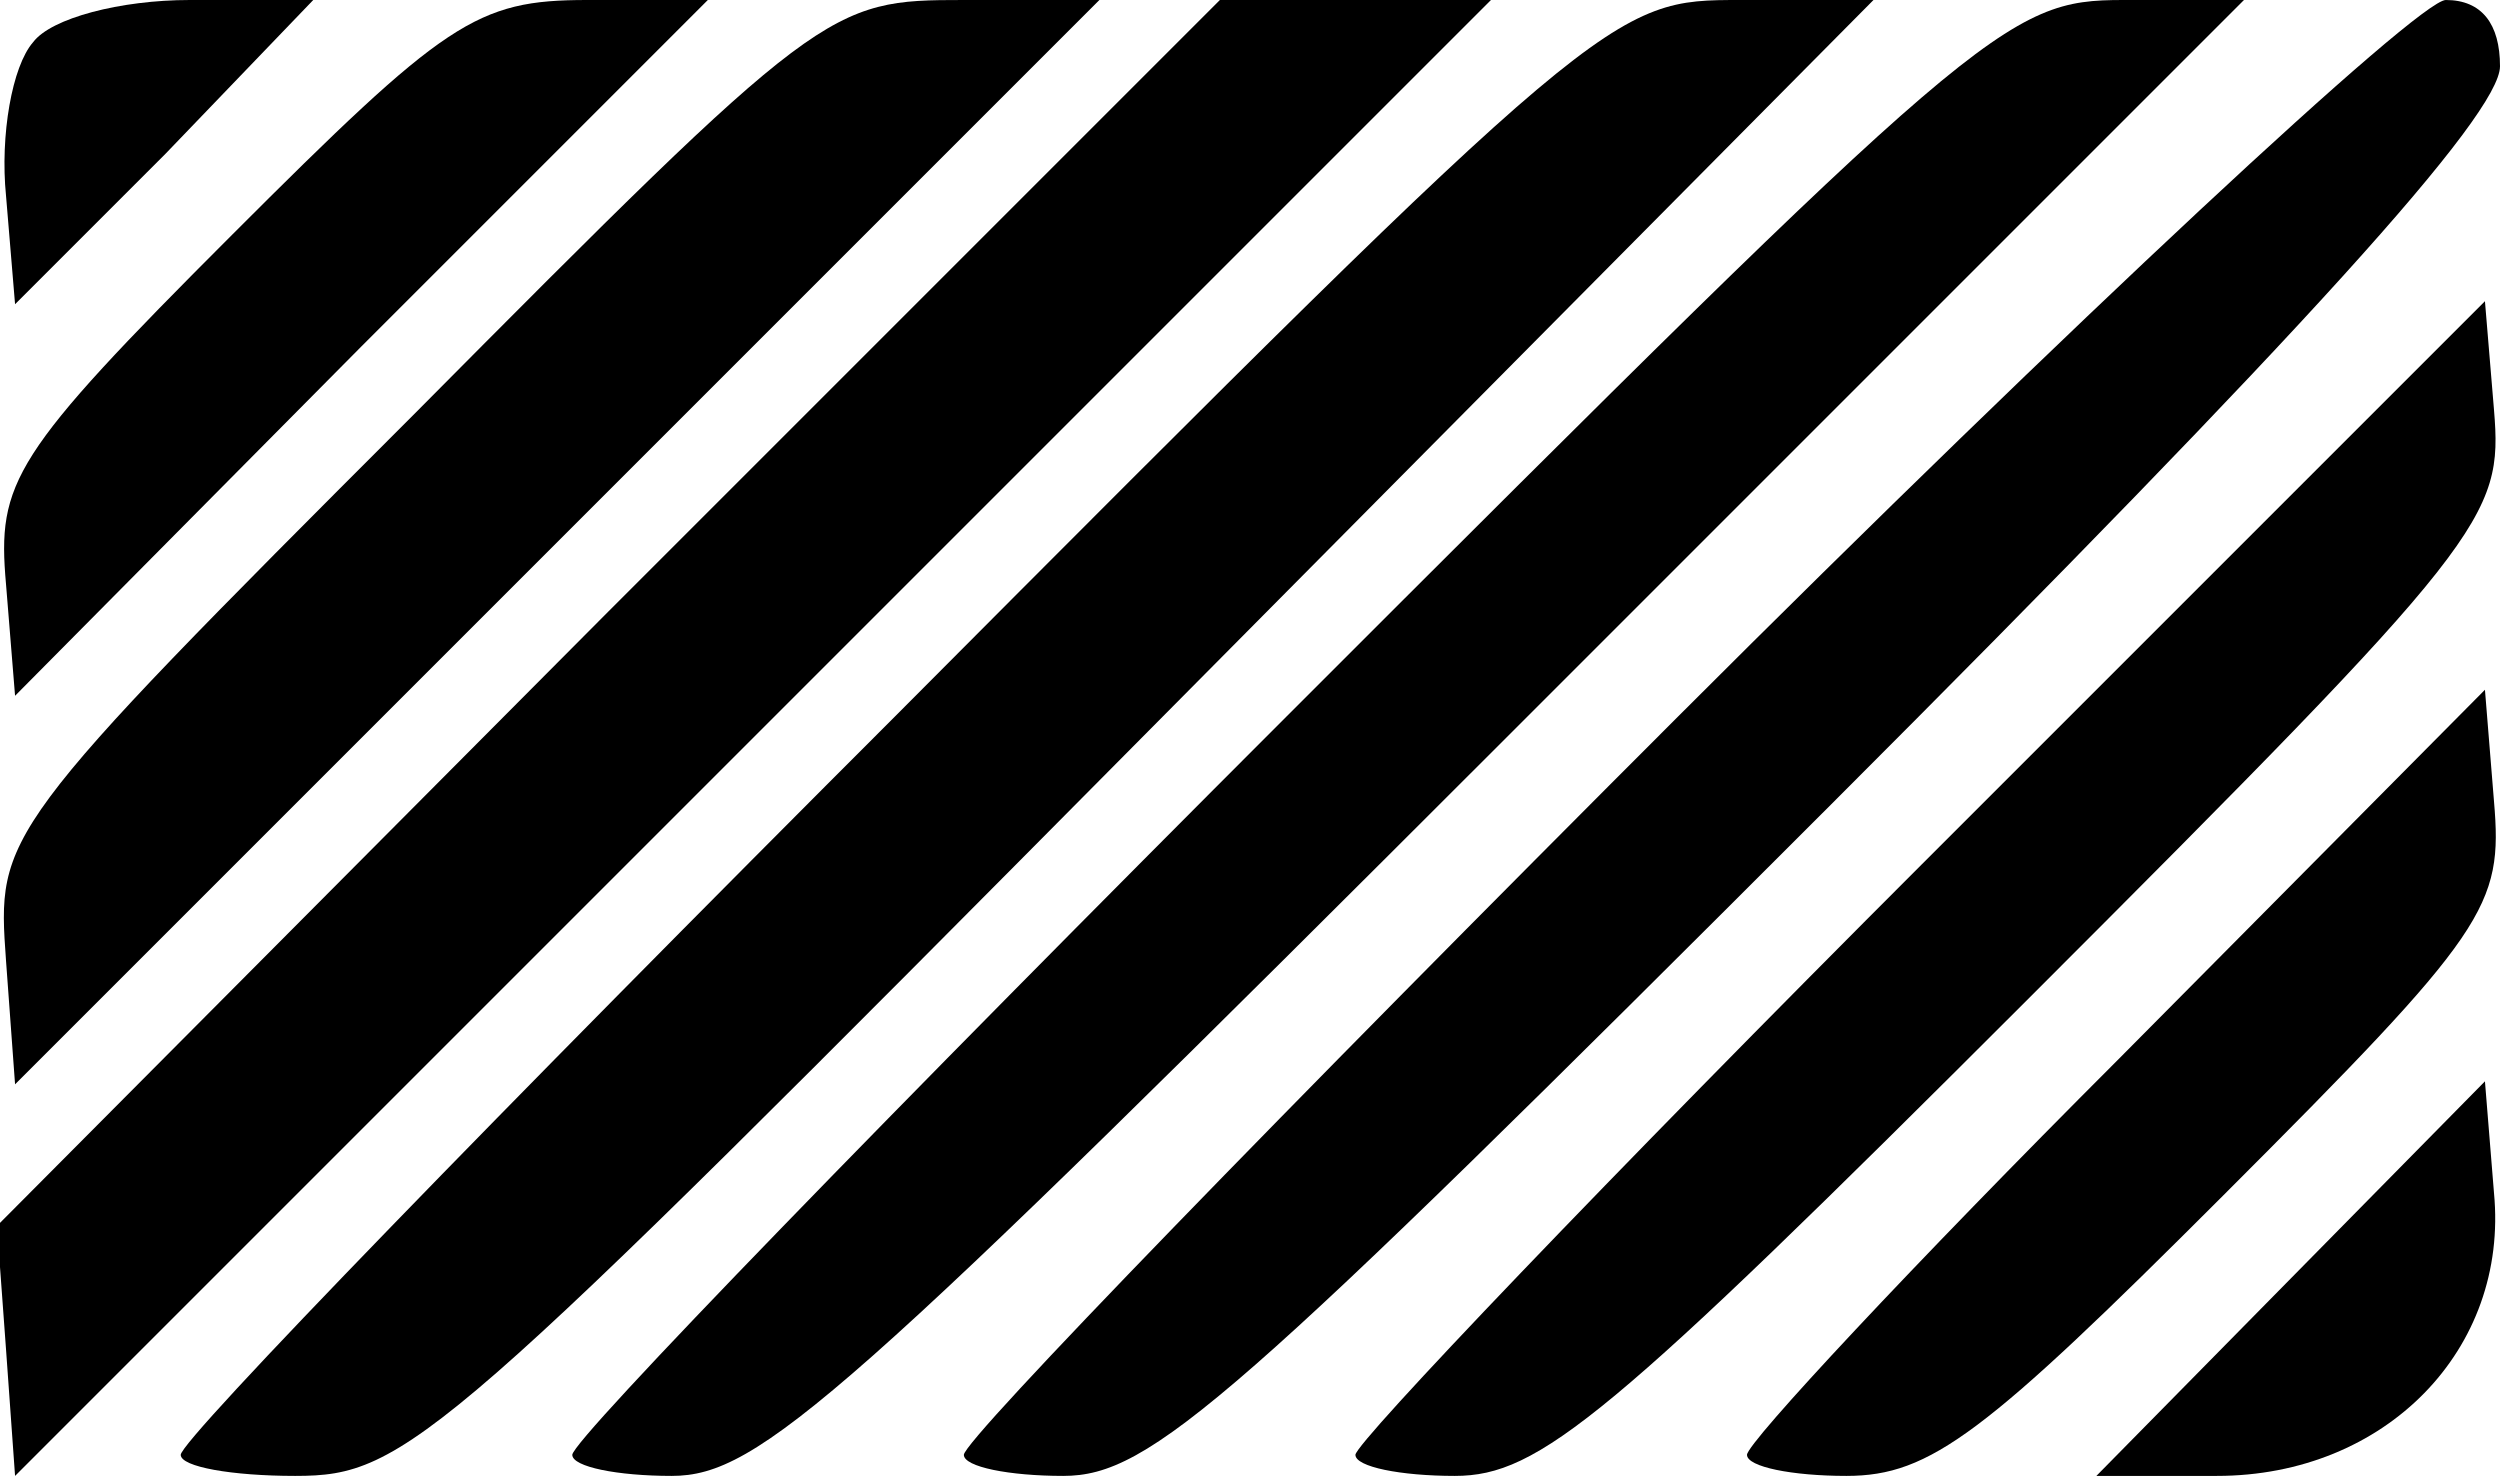 <?xml version="1.0" encoding="UTF-8" standalone="yes"?>
<svg version="1.0" xmlns="http://www.w3.org/2000/svg" width="100%" height="100%" viewBox="0 0 83 49" preserveAspectRatio="xMidYMid meet">
  <g transform="translate(0,49) scale(0.1,-0.1)" fill="#000000" stroke="none">
    <path d="M11 476 c-7 -8 -11 -31 -9 -51 l3 -36 50 50 49 51 -41 0 c-23 0 -46
-6 -52 -14z"/>
    <path d="M77 412 c-73 -73 -78 -82 -75 -116 l3 -37 115 116 115 115 -40 0
c-37 0 -47 -7 -118 -78z"/>
    <path d="M137 352 c-138 -138 -138 -139 -135 -181 l3 -41 180 180 180 180 -45
0 c-45 0 -47 -1 -183 -138z"/>
    <path d="M202 287 l-203 -204 3 -41 3 -42 245 245 245 245 -45 0 -45 0 -203
-203z"/>
    <path d="M297 252 c-130 -130 -237 -240 -237 -245 0 -4 17 -7 38 -7 37 0 48
10 281 245 l243 245 -44 0 c-43 0 -44 0 -281 -238z"/>
    <path d="M427 252 c-130 -130 -237 -240 -237 -245 0 -4 15 -7 33 -7 29 0 57
25 277 245 l245 245 -40 0 c-39 0 -47 -7 -278 -238z"/>
    <path d="M557 252 c-130 -130 -237 -240 -237 -245 0 -4 15 -7 33 -7 29 0 56
24 255 223 157 157 222 229 222 245 0 14 -6 22 -18 22 -9 0 -124 -107 -255
-238z"/>
    <path d="M638 203 c-104 -104 -188 -192 -188 -196 0 -4 15 -7 33 -7 28 0 51
19 190 158 153 153 158 160 155 196 l-3 36 -187 -187z"/>
    <path d="M703 138 c-68 -68 -123 -127 -123 -131 0 -4 15 -7 33 -7 28 0 46 14
125 93 88 88 93 96 90 131 l-3 37 -122 -123z"/>
    <path d="M760 65 l-64 -65 40 0 c56 0 97 42 92 94 l-3 37 -65 -66z"/>
  </g>
</svg>